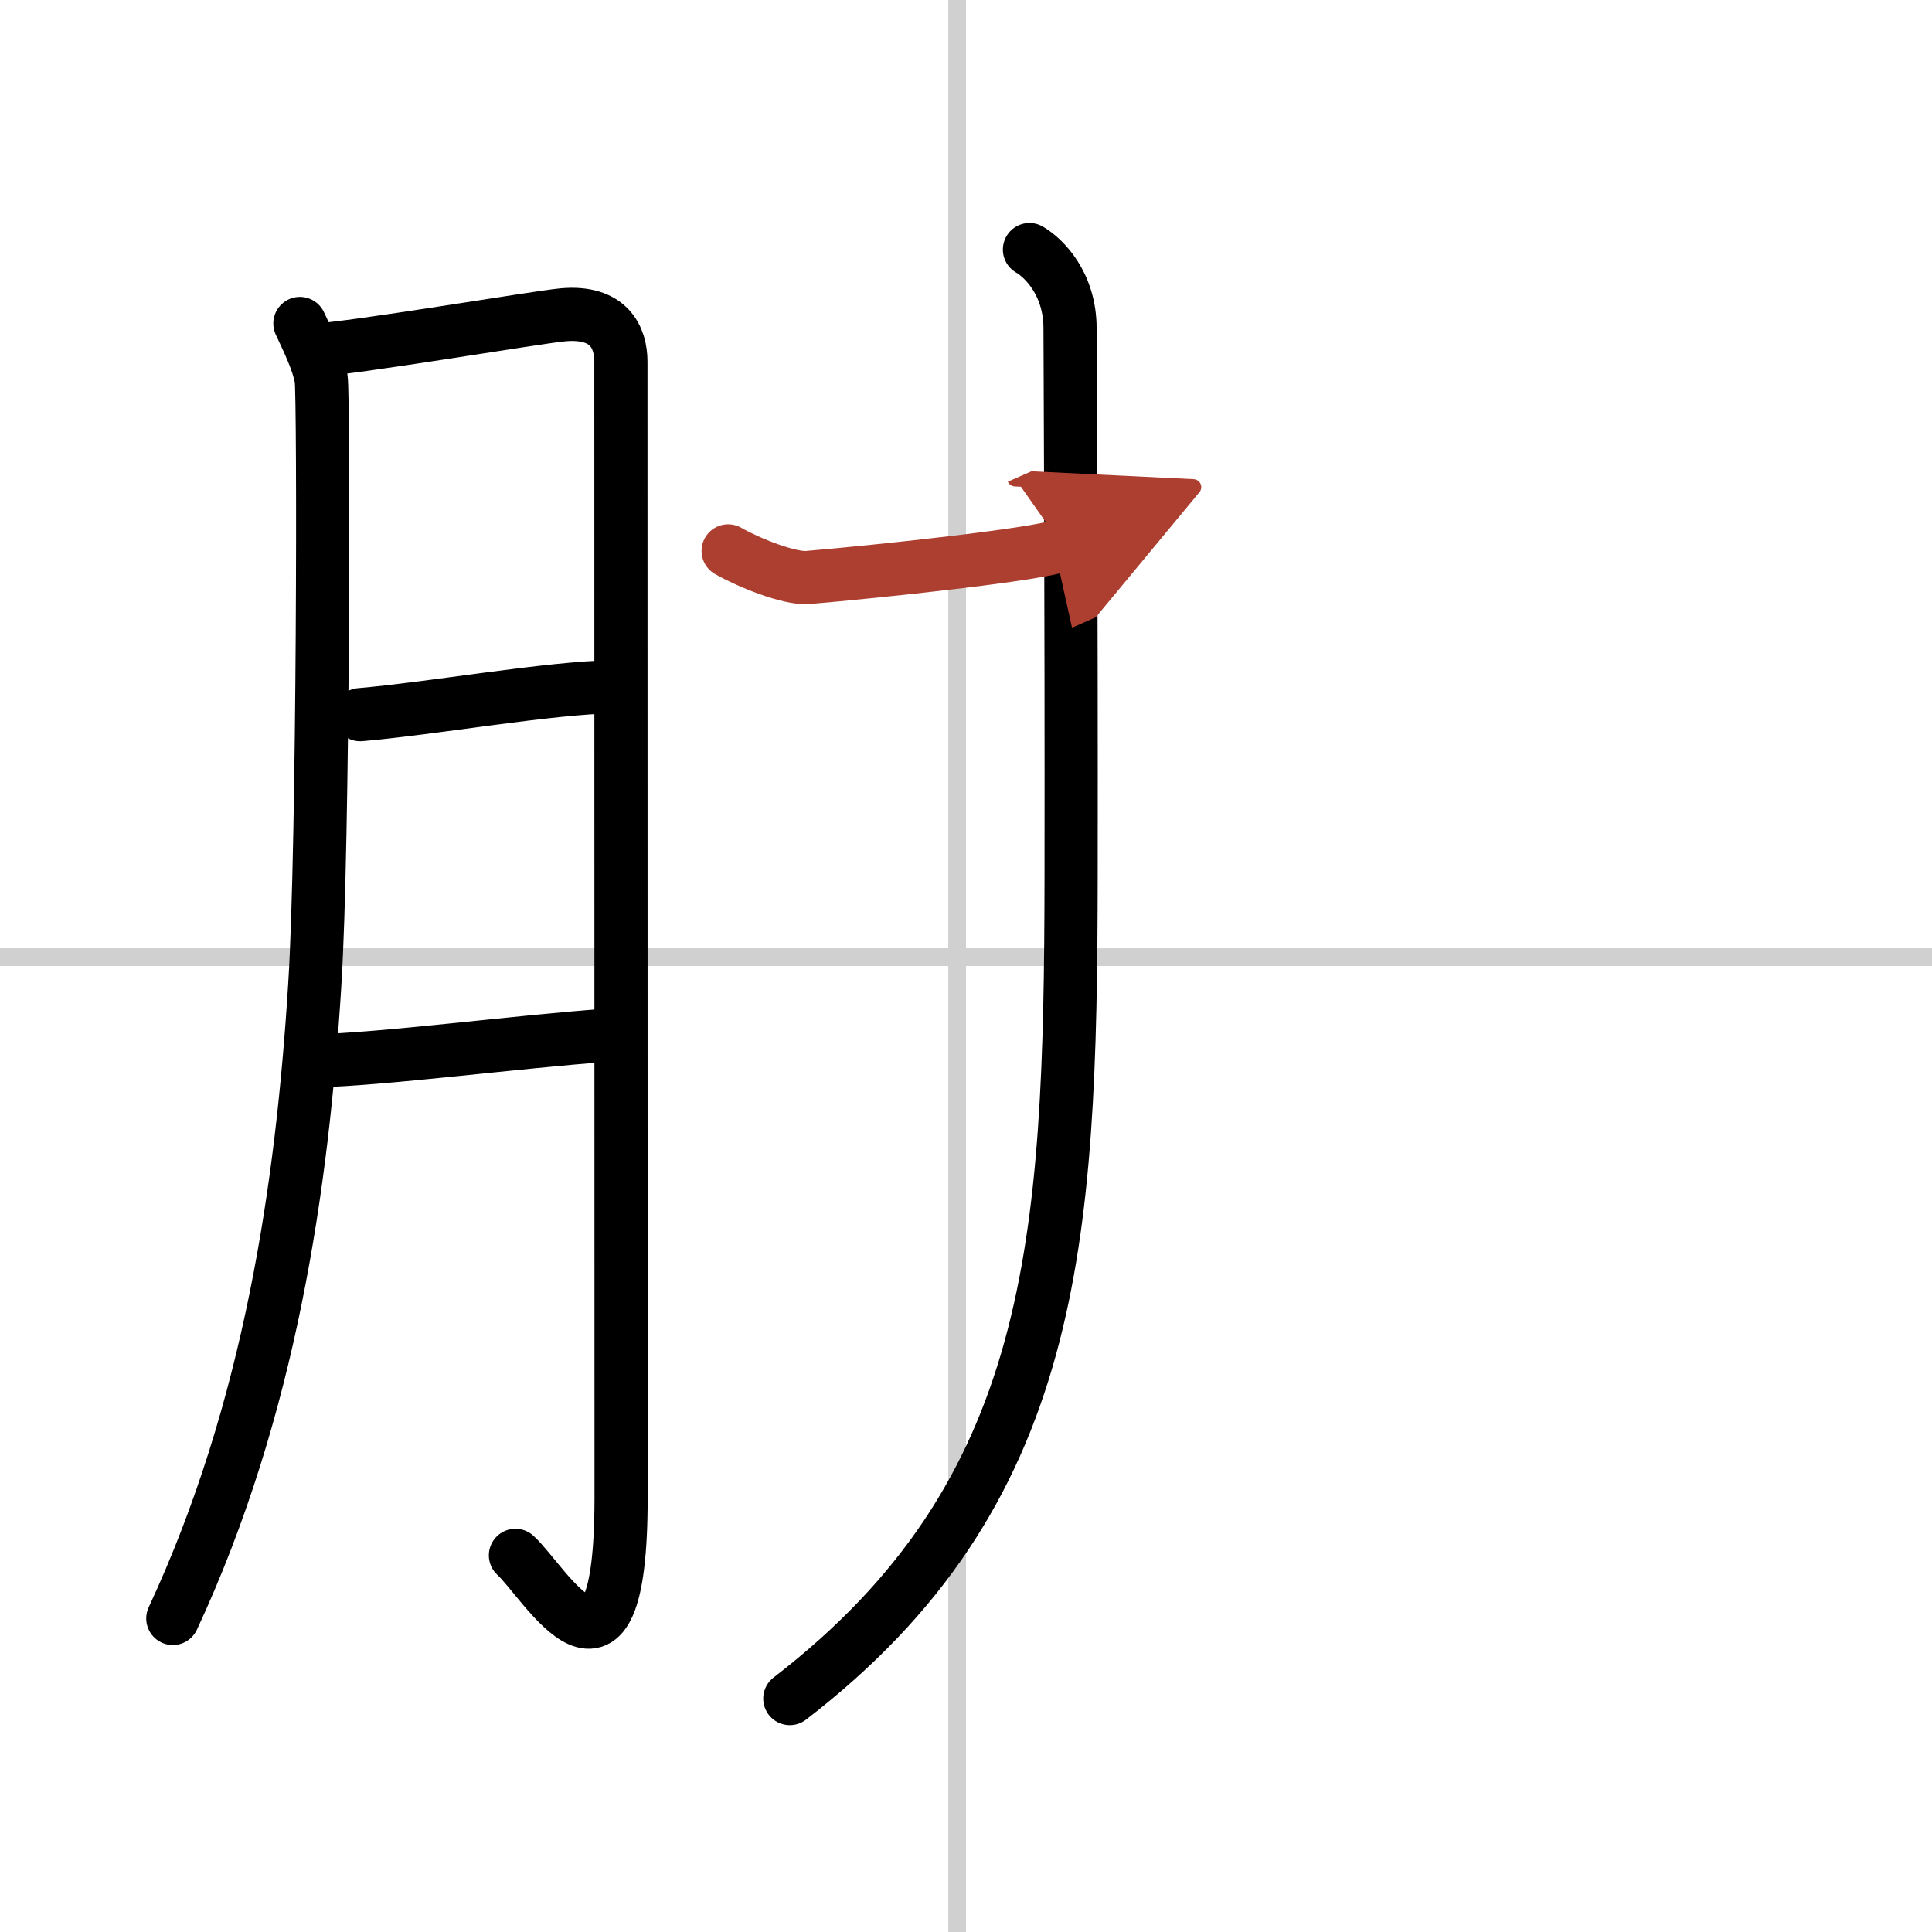 <svg width="400" height="400" viewBox="0 0 109 109" xmlns="http://www.w3.org/2000/svg"><defs><marker id="a" markerWidth="4" orient="auto" refX="1" refY="5" viewBox="0 0 10 10"><polyline points="0 0 10 5 0 10 1 5" fill="#ad3f31" stroke="#ad3f31"/></marker></defs><g fill="none" stroke="#000" stroke-linecap="round" stroke-linejoin="round" stroke-width="3"><rect width="100%" height="100%" fill="#fff" stroke="#fff"/><line x1="54" x2="54" y2="109" stroke="#d0d0d0" stroke-width="1"/><line x2="109" y1="54" y2="54" stroke="#d0d0d0" stroke-width="1"/><path d="m16.92 18.25c0.46 0.98 1.04 2.18 1.2 3.12 0.15 0.95 0.14 26.19-0.36 34.16-0.7 11.33-2.51 23.97-8.01 35.78"/><path d="m17.75 19.75c1.96-0.06 12.56-1.86 14.02-1.99 2.61-0.23 3.26 1.3 3.26 2.65 0 3.21 0.01 45.9 0.01 64.11 0 12.52-4.3 4.73-5.96 3.23"/><path d="m20.32 40.32c3.93-0.33 10.81-1.54 14.26-1.57"/><path d="m17.76 59.85c3.72-0.07 11.41-1.08 16.45-1.44"/><path d="m58.08 14.08c0.81 0.47 2.29 1.92 2.29 4.45 0 0.41 0.08 15.54 0.06 30.93-0.03 20.69-0.83 34.79-15.87 46.37"/><path d="m41.08 31.08c1.17 0.67 3.47 1.59 4.5 1.5 3.92-0.33 13.15-1.31 14.33-1.83" marker-end="url(#a)" stroke="#ad3f31"/></g></svg>
